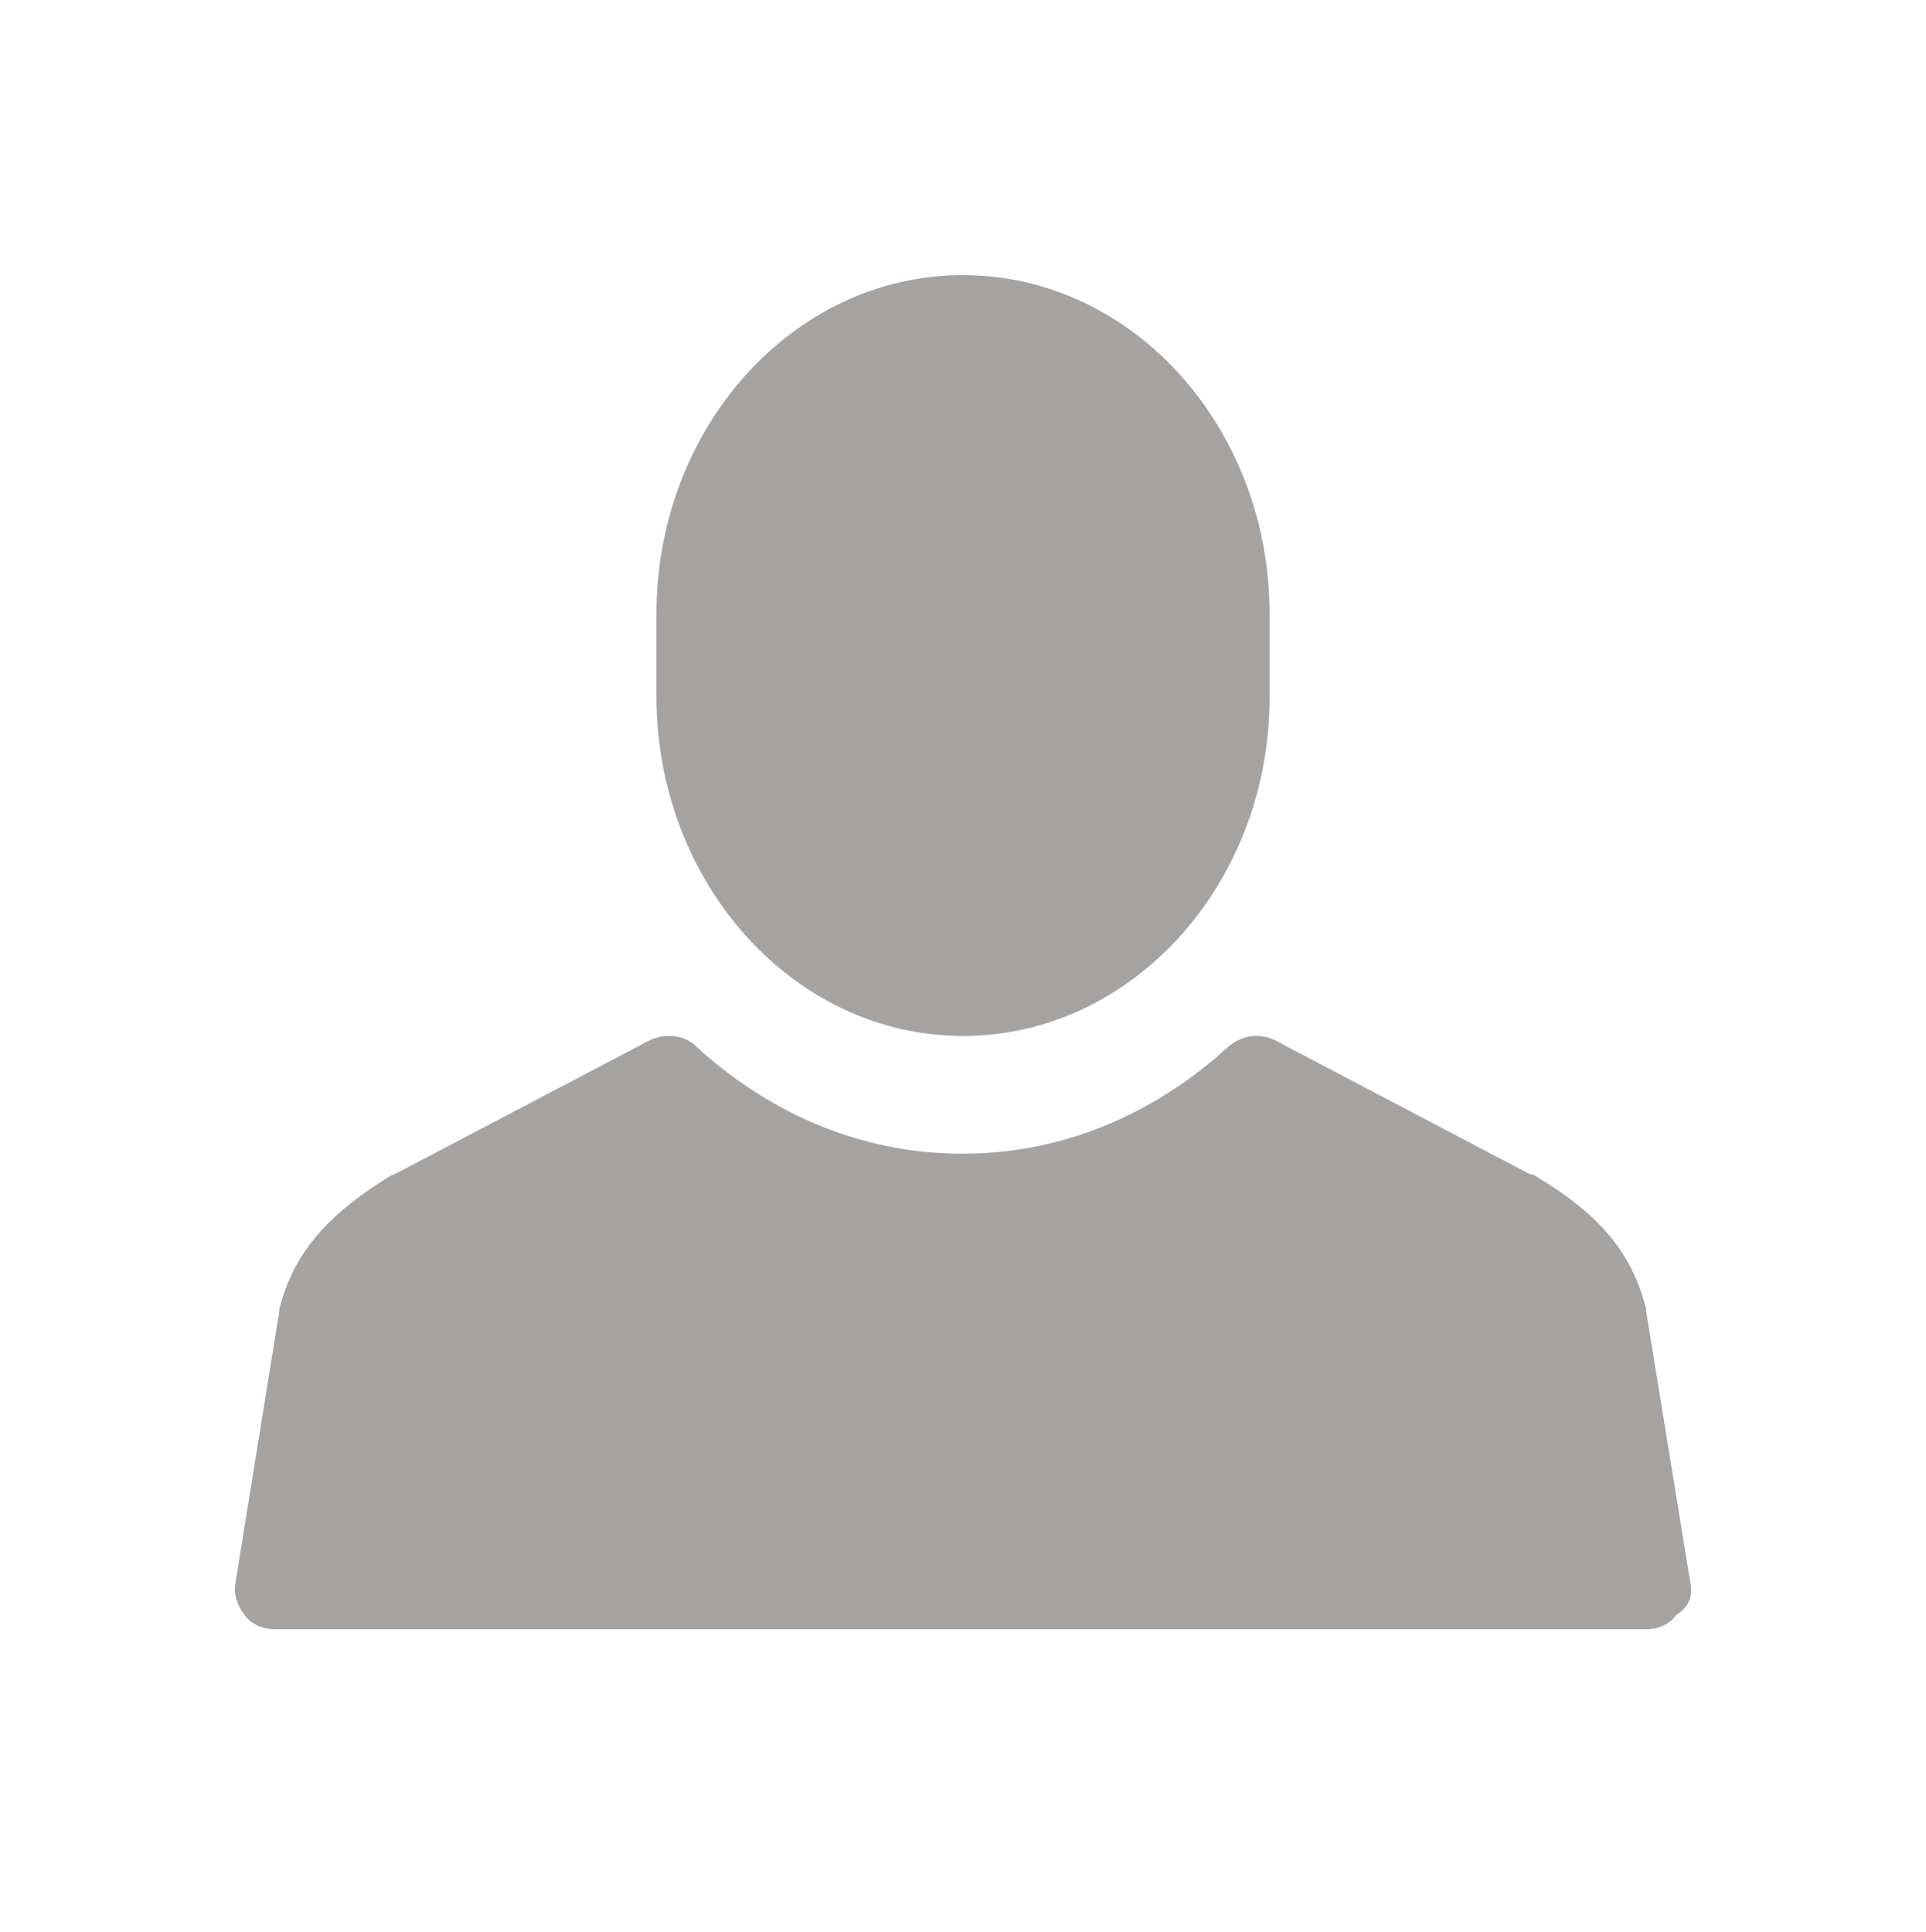 <?xml version="1.0" encoding="utf-8"?>
<!-- Generator: Adobe Illustrator 16.0.0, SVG Export Plug-In . SVG Version: 6.00 Build 0)  -->
<!DOCTYPE svg PUBLIC "-//W3C//DTD SVG 1.1//EN" "http://www.w3.org/Graphics/SVG/1.1/DTD/svg11.dtd">
<svg version="1.1" id="Calque_1" xmlns:x="http://ns.adobe.com/Extensibility/1.0/" xmlns:i="http://ns.adobe.com/AdobeIllustrator/10.0/" xmlns:graph="http://ns.adobe.com/Graphs/1.0/"
	 xmlns="http://www.w3.org/2000/svg" xmlns:xlink="http://www.w3.org/1999/xlink" x="0px" y="0px" width="56.362px"
	 height="56.54px" viewBox="0 0 56.362 56.54" enable-background="new 0 0 56.362 56.54" xml:space="preserve">
<g display="none">
	<defs>
		<path id="SVGID_1_" d="M54.257,12.638c-1.961,0.924-3.92,1.23-6.208,1.536c2.288-1.229,3.921-3.065,4.575-5.519
			c-1.961,1.229-4.249,1.841-6.864,2.453c-1.961-1.836-4.905-3.065-7.846-3.065c-5.554,0-10.455,4.595-10.455,10.113
			c0,0.919,0,1.53,0.326,2.142C18.959,19.993,10.791,16.01,5.562,9.885c-0.982,1.53-1.31,3.06-1.31,4.9
			c0,3.371,1.963,6.437,4.903,8.271c-1.633,0-3.268-0.61-4.903-1.223c0,4.901,3.597,8.884,8.497,9.803
			c-0.979,0.611-1.959,0.611-2.939,0.611c-0.654,0-1.307,0-1.961-0.306c1.307,3.982,5.229,7.048,10.13,7.048
			c-3.595,2.76-8.169,4.288-13.399,4.288c-0.981,0-1.634,0-2.614,0c4.903,3.066,10.458,4.597,16.34,4.597
			c19.608,0,30.396-15.321,30.396-28.494c0-0.306,0-0.918,0-1.225C50.989,16.621,52.95,14.785,54.257,12.638z"/>
	</defs>
	<clipPath id="SVGID_2_" display="inline">
		<use xlink:href="#SVGID_1_"  overflow="visible"/>
	</clipPath>
	<g display="inline" clip-path="url(#SVGID_2_)">
		<defs>
			<rect id="SVGID_3_" x="1.966" y="8.043" width="53.108" height="39.832"/>
		</defs>
		<clipPath id="SVGID_4_">
			<use xlink:href="#SVGID_3_"  overflow="visible"/>
		</clipPath>
		<rect x="-11.312" y="-5.233" clip-path="url(#SVGID_4_)" fill="#A5A2A2" width="78.846" height="66.386"/>
	</g>
</g>
<g display="none">
	<defs>
		<path id="SVGID_5_" d="M32.179,15.403h6.66V7.909h-6.66c-5.064,0-9.326,3.996-9.326,8.743v3.747h-5.33v7.495h5.33v19.983h7.994
			V27.895h6.66l1.332-7.495h-7.992v-3.747C30.847,15.903,31.376,15.403,32.179,15.403"/>
	</defs>
	<clipPath id="SVGID_6_" display="inline">
		<use xlink:href="#SVGID_5_"  overflow="visible"/>
	</clipPath>
	<g display="inline" clip-path="url(#SVGID_6_)">
		<defs>
			<rect id="SVGID_7_" x="17.522" y="7.909" width="21.316" height="39.969"/>
		</defs>
		<clipPath id="SVGID_8_">
			<use xlink:href="#SVGID_7_"  overflow="visible"/>
		</clipPath>
		<rect x="4.2" y="-5.413" clip-path="url(#SVGID_8_)" fill="#A5A2A2" width="47.963" height="66.614"/>
	</g>
</g>
<g display="none">
	<g display="inline">
		<defs>
			<path id="SVGID_9_" d="M12.755,48.067c-3.375,0-6.115-2.581-6.115-5.741c0-3.178,2.757-5.741,6.131-5.741
				c3.334,0.017,6.134,2.497,6.118,5.757C18.889,45.603,16.089,48.067,12.755,48.067z"/>
		</defs>
		<clipPath id="SVGID_10_">
			<use xlink:href="#SVGID_9_"  overflow="visible"/>
		</clipPath>
		<g clip-path="url(#SVGID_10_)">
			<defs>
				<rect id="SVGID_11_" x="6.64" y="7.874" width="42.873" height="40.193"/>
			</defs>
			<clipPath id="SVGID_12_">
				<use xlink:href="#SVGID_11_"  overflow="visible"/>
			</clipPath>
			<rect x="-6.759" y="23.188" clip-path="url(#SVGID_12_)" fill="#A5A2A2" width="39.045" height="38.277"/>
		</g>
	</g>
	<g display="inline">
		<defs>
			<path id="SVGID_13_" d="M34.061,48.067c-2.591,0-5.196,0-7.787,0c-0.11,0-0.163-0.027-0.152-0.141
				c0.029-0.299-0.039-0.609-0.025-0.906c0-0.266-0.042-0.539-0.068-0.812c-0.042-0.544-0.139-1.084-0.249-1.611
				c-0.359-1.733-0.965-3.387-1.845-4.963c-0.483-0.862-1.036-1.68-1.652-2.452c-1.807-2.284-4.081-4.077-6.782-5.387
				c-0.606-0.292-1.239-0.556-1.886-0.785c-1.366-0.492-2.758-0.838-4.202-1.02c-0.856-0.115-1.726-0.183-2.591-0.183
				c-0.139,0-0.181-0.038-0.181-0.17c0-2.412,0-4.824,0-7.242c0-0.142,0.042-0.167,0.181-0.167c6.27,0.079,11.903,1.9,16.837,5.516
				c3.844,2.816,6.682,6.378,8.53,10.614c0.025,0.061,0.053,0.114,0.08,0.177c0.233,0.606,0.469,1.205,0.676,1.812
				c0.51,1.558,0.882,3.159,1.075,4.788c0.11,0.915,0.165,1.848,0.179,2.779C34.212,48.056,34.184,48.067,34.061,48.067z"/>
		</defs>
		<clipPath id="SVGID_14_">
			<use xlink:href="#SVGID_13_"  overflow="visible"/>
		</clipPath>
		<g clip-path="url(#SVGID_14_)">
			<defs>
				<rect id="SVGID_15_" x="6.64" y="7.874" width="42.873" height="40.193"/>
			</defs>
			<clipPath id="SVGID_16_">
				<use xlink:href="#SVGID_15_"  overflow="visible"/>
			</clipPath>
			<rect x="-6.759" y="8.832" clip-path="url(#SVGID_16_)" fill="#A5A2A2" width="54.359" height="52.633"/>
		</g>
	</g>
	<g display="inline">
		<defs>
			<path id="SVGID_17_" d="M49.396,48.067c-2.769,0-5.527,0-8.296,0c-0.115,0-0.142-0.027-0.142-0.131
				c0-0.999-0.044-2.017-0.156-3.016c-0.043-0.408-0.086-0.836-0.158-1.25c-0.07-0.412-0.14-0.811-0.214-1.225
				c-0.497-2.862-1.46-5.597-2.784-8.206c-0.011-0.026-0.026-0.042-0.042-0.067c-0.225-0.492-0.497-0.96-0.764-1.424
				c-4.35-7.316-10.728-12.378-19.165-15.146c-2-0.656-4.046-1.095-6.15-1.378c-0.423-0.052-0.853-0.088-1.276-0.13
				c-0.414-0.043-0.837-0.078-1.266-0.106c-0.283-0.016-0.581-0.04-0.864-0.04c-0.456-0.016-0.91-0.041-1.366-0.041
				c-0.067,0-0.1-0.028-0.1-0.095c0-0.037,0-0.078,0-0.116c0-1.869,0-3.73,0-5.609c0-0.068,0-0.138-0.013-0.188
				c0-0.625,0-1.267,0-1.892c0-0.109,0.028-0.135,0.144-0.135C7.181,7.89,7.563,7.89,7.961,7.89c0.311,0.01,0.609,0.025,0.922,0.054
				c5.455,0.264,10.668,1.464,15.627,3.593c0.681,0.295,1.35,0.603,2.002,0.933c2.87,1.403,5.523,3.109,7.996,5.075
				c2.358,1.896,4.487,4.015,6.351,6.345c1.107,1.388,2.13,2.825,3.038,4.327c0.014,0.028,0.029,0.044,0.045,0.059
				c0.354,0.622,0.723,1.235,1.049,1.863c1.65,3.087,2.841,6.327,3.594,9.712c0.215,0.943,0.384,1.89,0.525,2.848
				c0.087,0.585,0.157,1.172,0.199,1.759c0.044,0.585,0.101,1.171,0.127,1.758c0.03,0.585,0.043,1.172,0.059,1.759
				C49.536,48.056,49.507,48.067,49.396,48.067z"/>
		</defs>
		<clipPath id="SVGID_18_">
			<use xlink:href="#SVGID_17_"  overflow="visible"/>
		</clipPath>
		<g clip-path="url(#SVGID_18_)">
			<defs>
				<rect id="SVGID_19_" x="6.64" y="7.874" width="42.873" height="40.193"/>
			</defs>
			<clipPath id="SVGID_20_">
				<use xlink:href="#SVGID_19_"  overflow="visible"/>
			</clipPath>
			<rect x="-6.759" y="-5.523" clip-path="url(#SVGID_20_)" fill="#A5A2A2" width="69.669" height="66.988"/>
		</g>
	</g>
</g>
<g display="none">
	<defs>
		<path id="SVGID_21_" d="M47.192,38.804c0.543,0.512,0.564,1.363,0.062,1.908c-0.266,0.289-0.625,0.432-0.984,0.432
			c-0.328,0-0.664-0.125-0.92-0.367L34.257,30.362l-4.789,4.688c-0.26,0.254-0.604,0.379-0.945,0.379
			c-0.326,0-0.666-0.125-0.92-0.369l-5.471-5.148L11.034,40.765c-0.27,0.254-0.605,0.389-0.945,0.389
			c-0.348,0-0.695-0.135-0.961-0.412c-0.523-0.533-0.514-1.385,0.021-1.908l11.008-10.748L9.169,17.731
			c-0.543-0.512-0.576-1.363-0.062-1.906c0.514-0.547,1.361-0.576,1.904-0.062l17.494,16.443l16.812-16.424
			c0.535-0.523,1.385-0.512,1.906,0.018c0.523,0.539,0.512,1.387-0.021,1.91L36.194,28.474L47.192,38.804z M49.282,9.86H7.077
			c-2.137,0-3.891,1.756-3.891,3.898v29.025c0,2.143,1.754,3.896,3.891,3.896h42.205c2.141,0,3.893-1.754,3.893-3.896V13.759
			C53.175,11.616,51.423,9.86,49.282,9.86z"/>
	</defs>
	<clipPath id="SVGID_22_" display="inline">
		<use xlink:href="#SVGID_21_"  overflow="visible"/>
	</clipPath>
	<g display="inline" clip-path="url(#SVGID_22_)">
		<defs>
			<rect id="SVGID_23_" x="3.187" y="9.86" width="51.549" height="36.82"/>
		</defs>
		<clipPath id="SVGID_24_">
			<use xlink:href="#SVGID_23_"  overflow="visible"/>
		</clipPath>
		<rect x="-9.087" y="-2.413" clip-path="url(#SVGID_24_)" fill="#A5A2A2" width="74.535" height="61.369"/>
	</g>
</g>
<g>
	<g>
		<defs>
			<path id="SVGID_25_" d="M28.179,30.318c4.959,0,8.974-4.454,8.974-9.914V17.97c0-5.466-4.015-9.919-8.974-9.919
				c-4.957,0-8.969,4.453-8.969,9.919v2.42C19.22,25.864,23.234,30.318,28.179,30.318z"/>
		</defs>
		<clipPath id="SVGID_26_">
			<use xlink:href="#SVGID_25_"  overflow="visible"/>
		</clipPath>
		<g clip-path="url(#SVGID_26_)">
			<defs>
				<rect id="SVGID_27_" x="7.096" y="8.051" width="44.915" height="39.632"/>
			</defs>
			<clipPath id="SVGID_28_">
				<use xlink:href="#SVGID_27_"  overflow="visible"/>
			</clipPath>
			<rect x="5.999" y="-5.159" clip-path="url(#SVGID_28_)" fill="#A5A2A2" width="44.363" height="48.688"/>
		</g>
	</g>
	<g>
		<defs>
			<path id="SVGID_29_" d="M49.466,46.325l-1.293-7.947v-0.066c-0.41-1.636-1.353-2.786-3.315-3.938h-0.07l-7.5-3.942
				c-0.478-0.207-0.941-0.135-1.35,0.206c-1.559,1.43-4.19,3.127-7.776,3.127c-3.576,0-6.222-1.697-7.776-3.127
				c-0.342-0.341-0.872-0.413-1.35-0.206l-7.504,3.942h-0.044c-1.896,1.151-2.905,2.302-3.315,3.938v0.066L6.89,46.325
				c-0.066,0.341,0.067,0.687,0.274,0.949c0.201,0.273,0.541,0.408,0.872,0.408h40.137c0.34,0,0.681-0.135,0.872-0.408
				C49.466,47.012,49.535,46.666,49.466,46.325z"/>
		</defs>
		<clipPath id="SVGID_30_">
			<use xlink:href="#SVGID_29_"  overflow="visible"/>
		</clipPath>
		<g clip-path="url(#SVGID_30_)">
			<defs>
				<rect id="SVGID_31_" x="6.872" y="8.051" width="44.915" height="39.632"/>
			</defs>
			<clipPath id="SVGID_32_">
				<use xlink:href="#SVGID_31_"  overflow="visible"/>
			</clipPath>
			<rect x="-6.339" y="17.107" clip-path="url(#SVGID_32_)" fill="#A5A2A2" width="69.038" height="43.785"/>
		</g>
	</g>
</g>
</svg>
